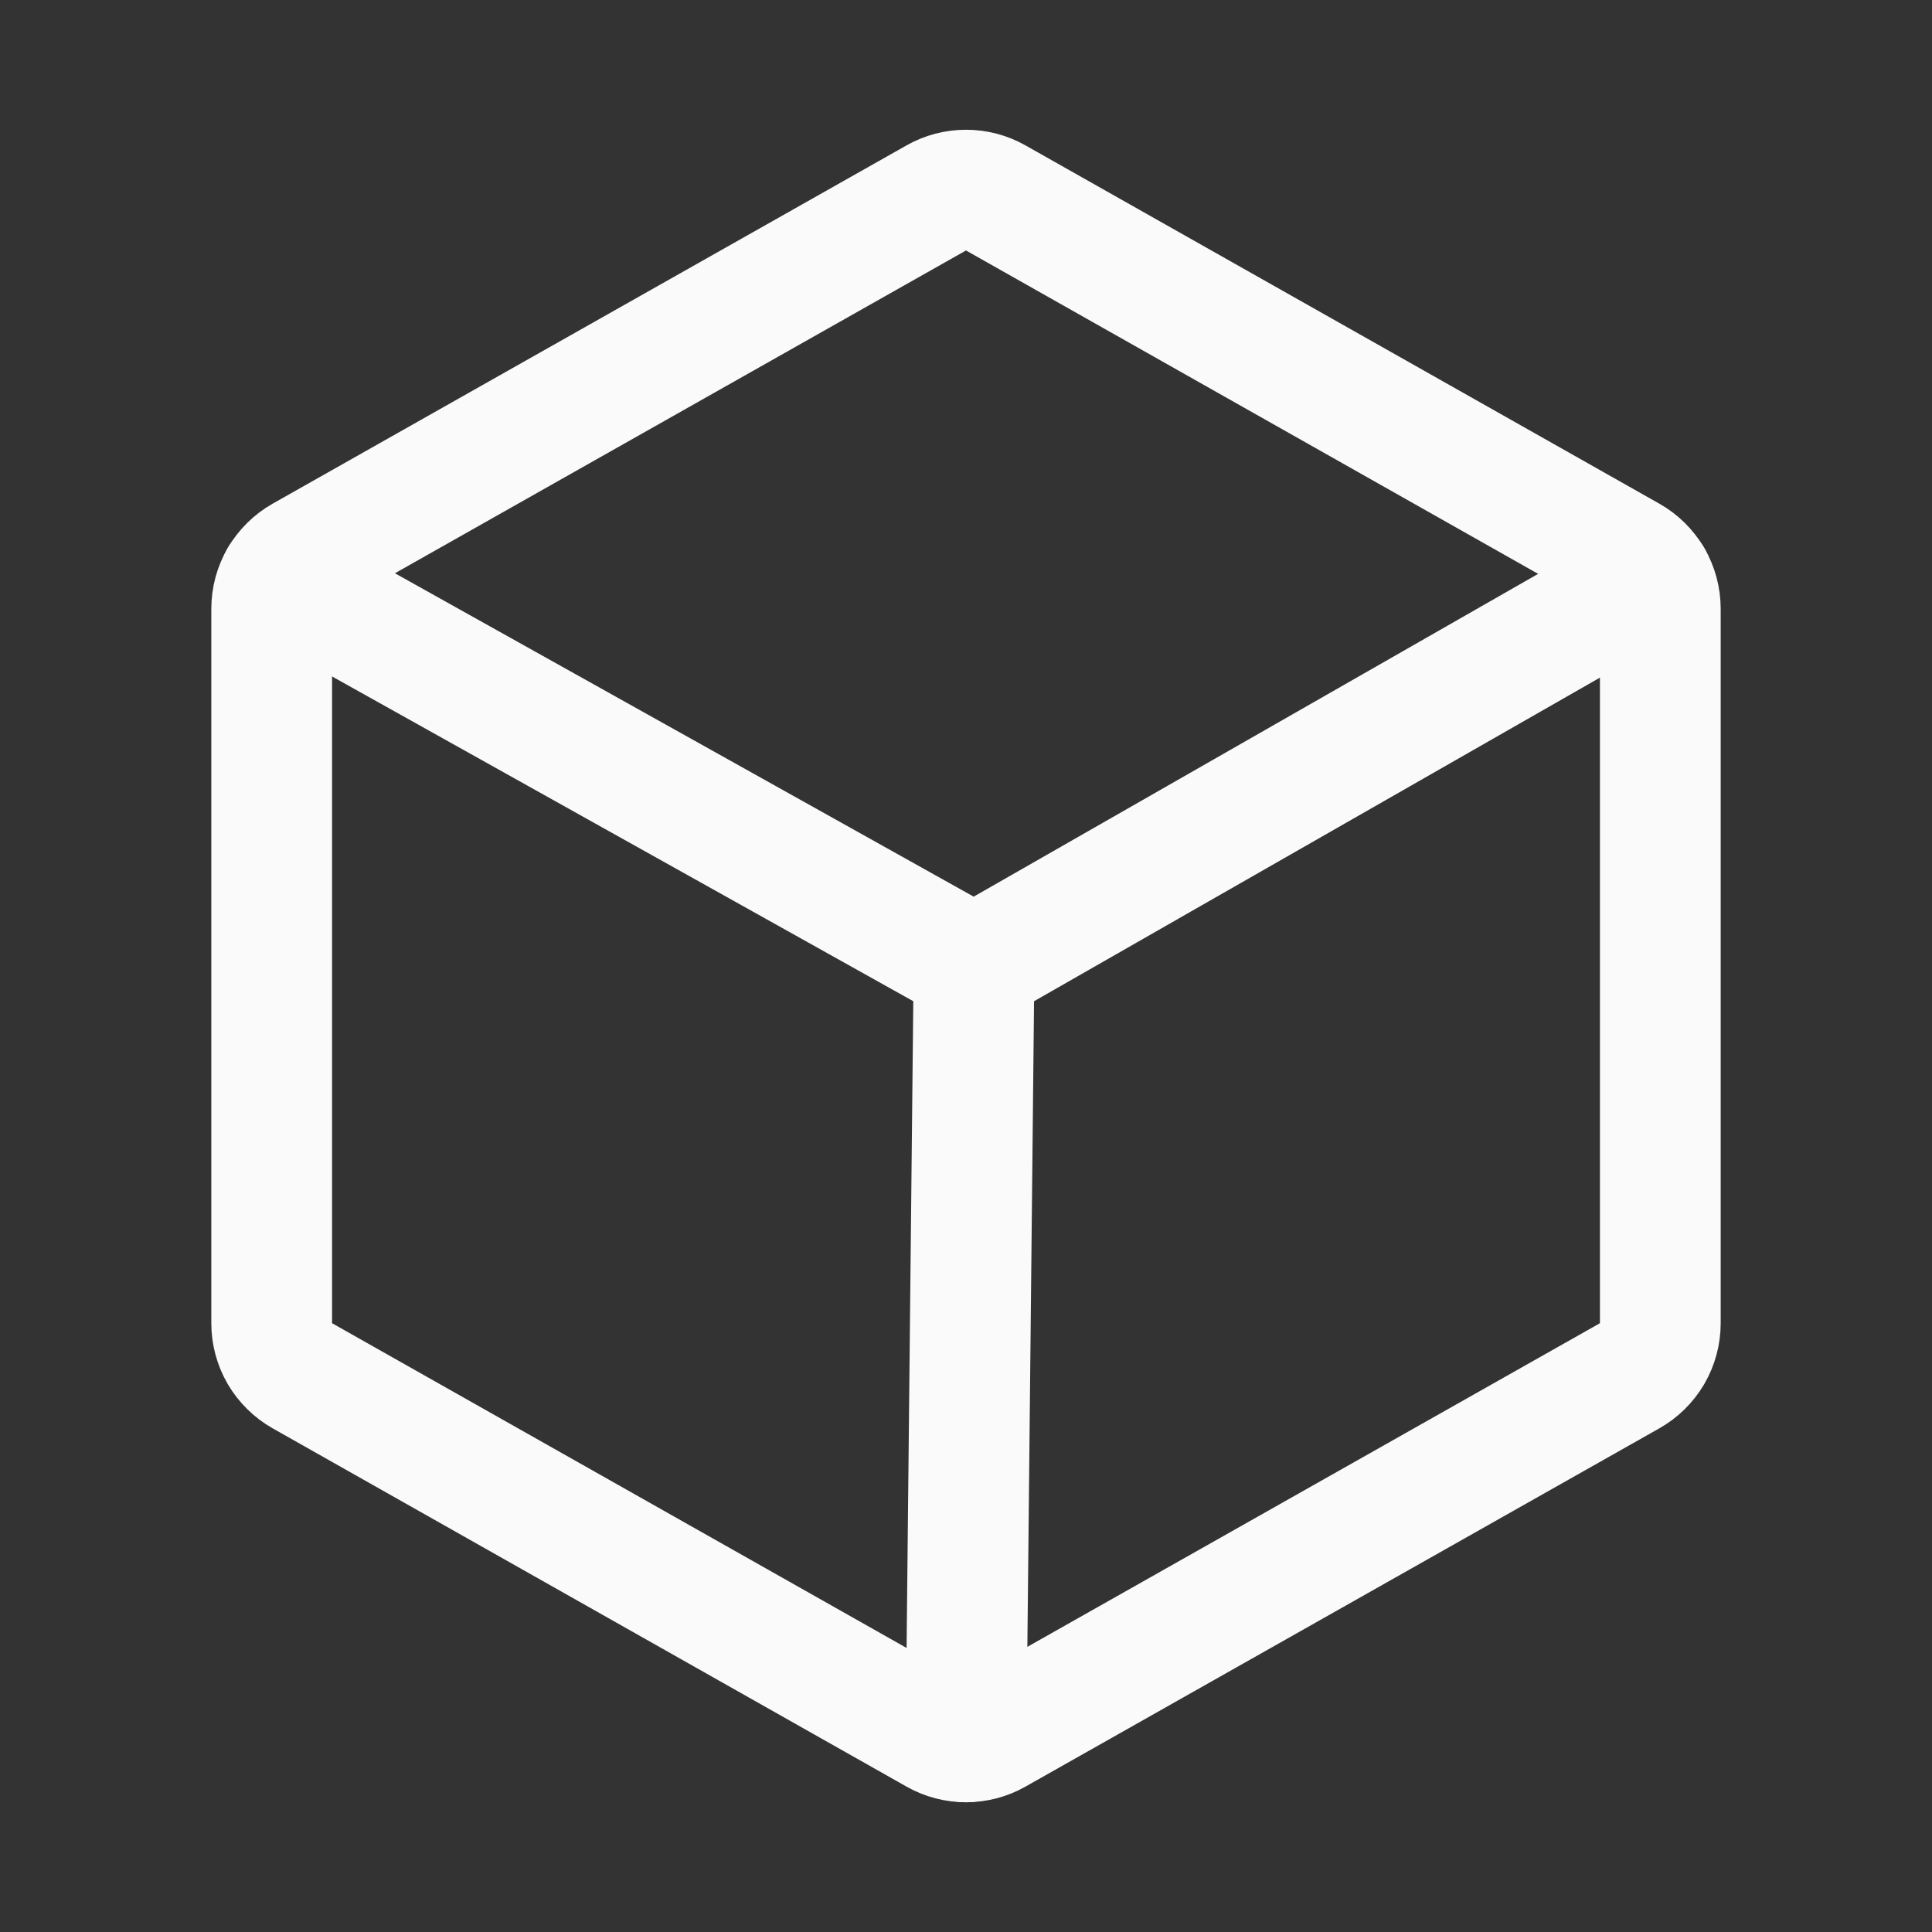 <svg width="32" height="32" viewBox="0 0 32 32" fill="none" xmlns="http://www.w3.org/2000/svg">
<rect x="0" y="0" width="32" height="32" fill="#333333" stroke="none"/>
<path d="M16.133 16L16 28.851" stroke="#FBFAFA" stroke-width="2" stroke-linecap="round" stroke-linejoin="round"/>
<path d="M27.5 21.916V10.084C27.5 9.906 27.453 9.732 27.364 9.58C27.274 9.427 27.146 9.3 26.992 9.213L16.492 3.278C16.342 3.193 16.172 3.149 16 3.149C15.828 3.149 15.658 3.193 15.508 3.278L5.008 9.213C4.854 9.3 4.726 9.427 4.636 9.58C4.547 9.732 4.5 9.906 4.5 10.084V21.916C4.5 22.094 4.547 22.267 4.636 22.421C4.726 22.573 4.854 22.7 5.008 22.787L15.508 28.722C15.658 28.807 15.828 28.851 16 28.851C16.172 28.851 16.342 28.807 16.492 28.722L26.992 22.787C27.146 22.7 27.274 22.573 27.364 22.421C27.453 22.267 27.5 22.094 27.5 21.916V21.916Z" stroke="#FBFAFA" stroke-width="2" stroke-linecap="round" stroke-linejoin="round"/>
<path d="M27.363 9.578L16.133 16L4.638 9.577" stroke="#FBFAFA" stroke-width="2" stroke-linecap="round" stroke-linejoin="round"/>
</svg>
